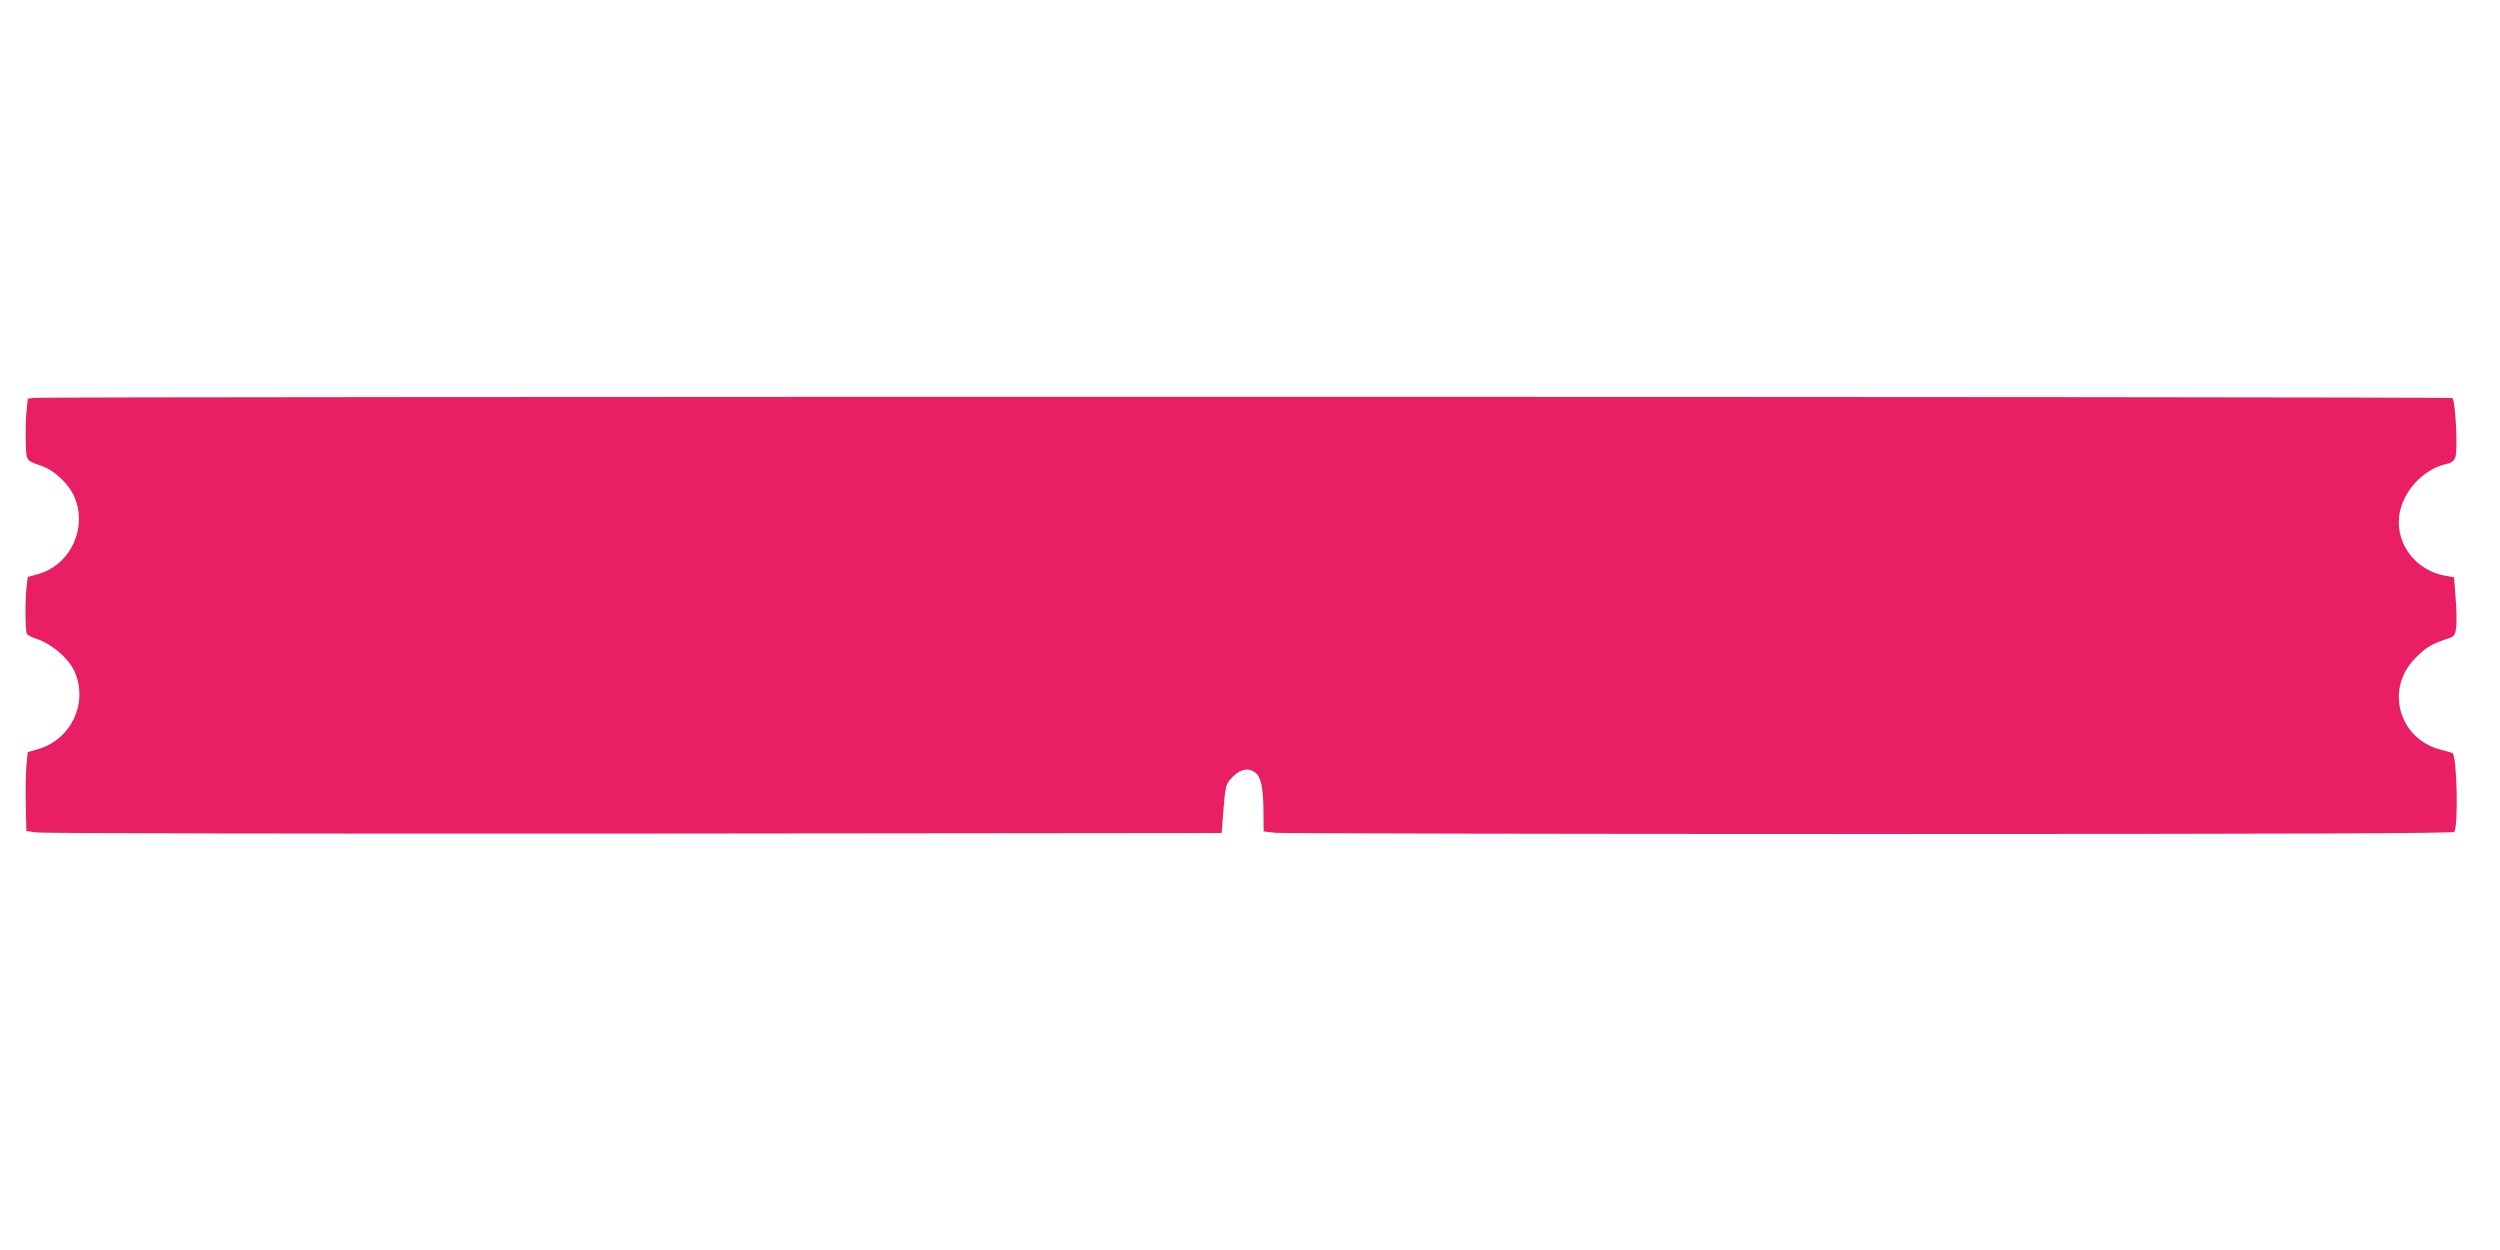 <?xml version="1.0" standalone="no"?>
<!DOCTYPE svg PUBLIC "-//W3C//DTD SVG 20010904//EN"
 "http://www.w3.org/TR/2001/REC-SVG-20010904/DTD/svg10.dtd">
<svg version="1.0" xmlns="http://www.w3.org/2000/svg"
 width="1280pt" height="640pt" viewBox="0 0 1280 640"
 preserveAspectRatio="xMidYMid meet">
<g transform="translate(0,640) scale(0.1,-0.1)"
fill="#e91e63" stroke="none">
<path d="M178 4363 l-36 -4 -7 -72 c-3 -40 -5 -110 -3 -156 3 -92 0 -88 80
-116 66 -23 140 -92 168 -157 69 -158 -17 -347 -180 -396 l-58 -16 -6 -51 c-8
-70 -7 -228 2 -241 4 -6 25 -17 47 -24 82 -27 169 -103 199 -173 67 -161 -21
-344 -190 -393 l-52 -15 -7 -72 c-3 -40 -5 -130 -3 -202 l3 -130 53 -7 c29 -5
1406 -7 3060 -6 l3007 3 8 105 c11 141 13 149 53 187 40 38 80 43 114 15 27
-22 39 -81 39 -208 l1 -91 61 -7 c34 -3 1404 -6 3045 -6 2216 0 2985 3 2990
11 22 36 13 397 -10 404 -6 2 -37 11 -68 19 -202 57 -273 298 -133 454 54 59
91 84 162 107 50 16 52 19 58 58 4 23 3 91 -2 152 l-8 109 -44 8 c-147 25
-251 155 -238 298 11 126 120 248 245 275 23 5 36 15 43 33 14 35 1 294 -15
304 -11 8 -12308 8 -12378 1z"/>
</g>
</svg>

